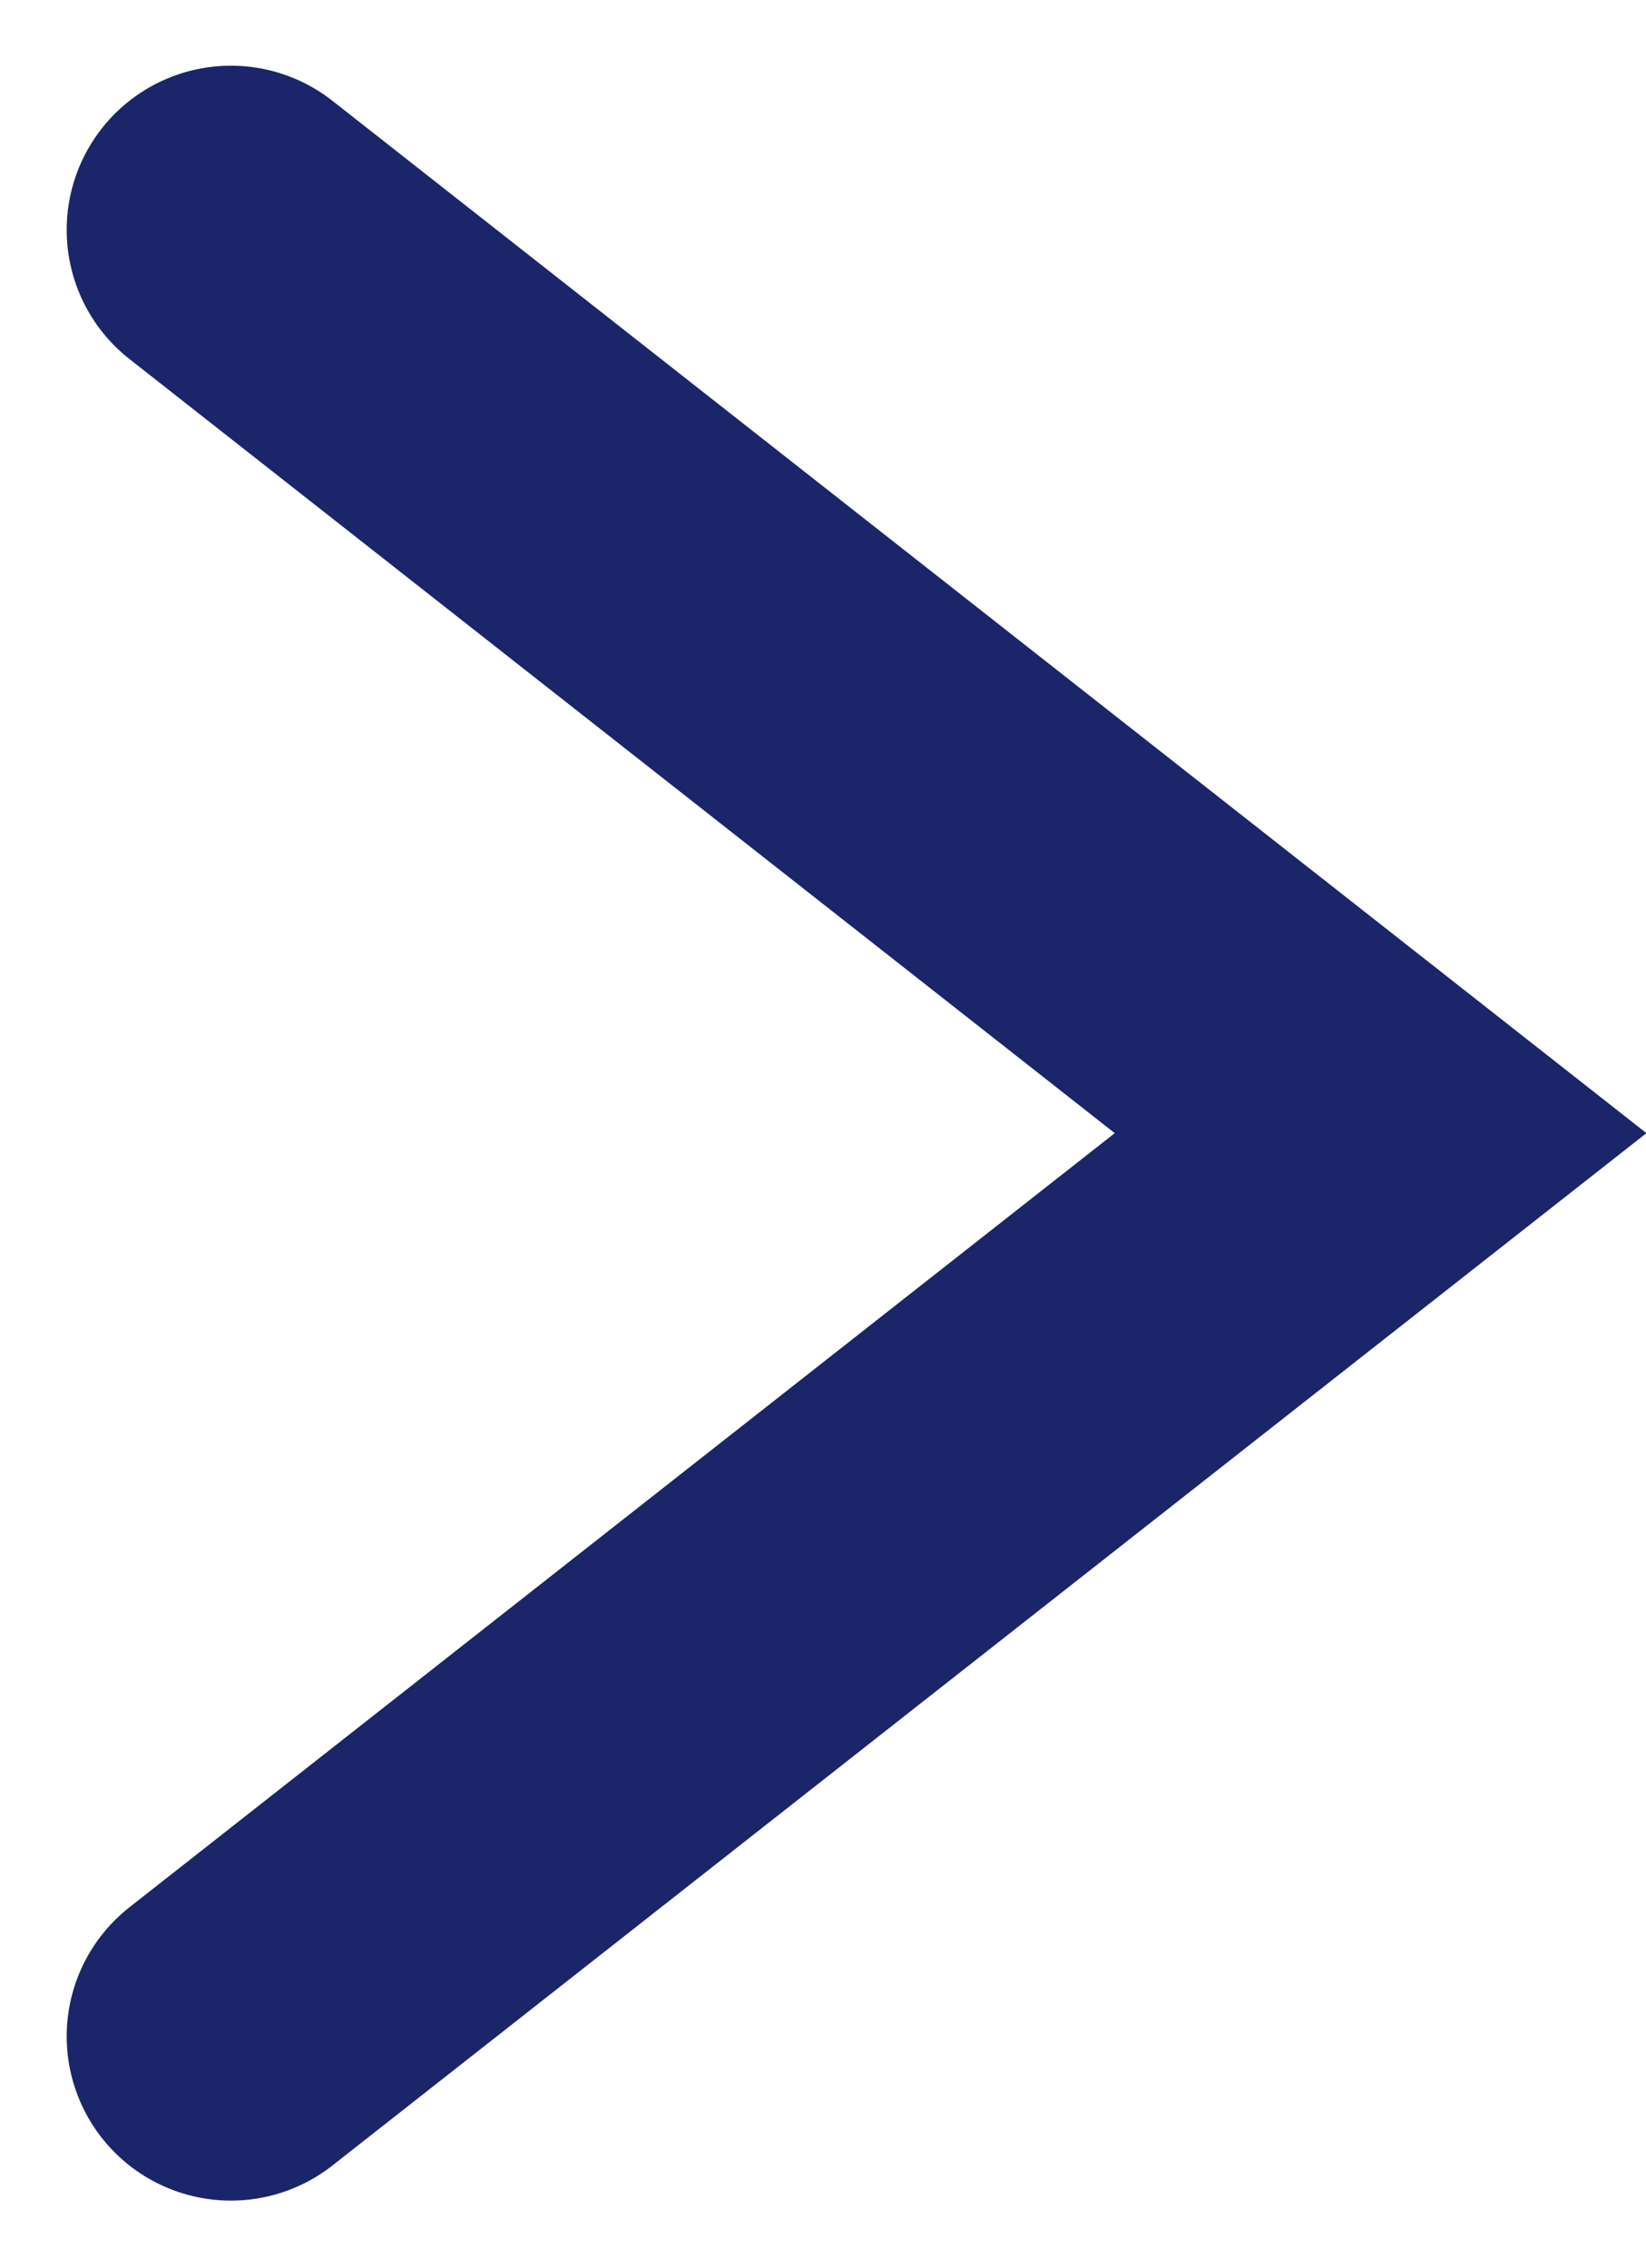 <svg xmlns="http://www.w3.org/2000/svg" width="10.022" height="13.809" viewBox="0 0 10.022 13.809"><path d="M-14913-19355l7,5.5-7,5.5" transform="translate(14914.406 19356.4)" fill="none" stroke="#1a2669" stroke-linecap="round" stroke-width="2"/></svg>